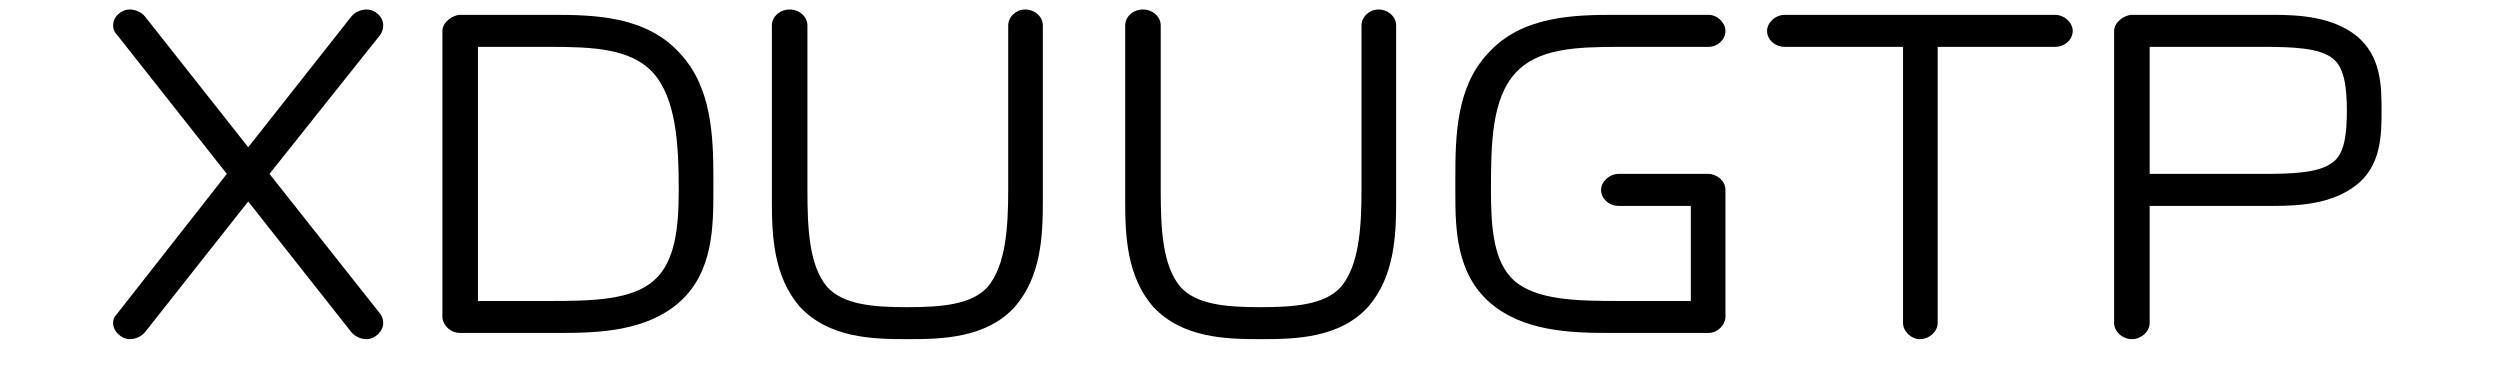 <?xml version="1.0" encoding="UTF-8"?>
<svg xmlns="http://www.w3.org/2000/svg" xmlns:xlink="http://www.w3.org/1999/xlink" width="43.964pt" height="6.545pt" viewBox="0 0 43.964 6.545" version="1.2">
<defs>
<g>
<symbol overflow="visible" id="glyph0-0">
<path style="stroke:none;" d=""/>
</symbol>
<symbol overflow="visible" id="glyph0-1">
<path style="stroke:none;" d="M 0.312 -5.406 C 0.312 -5.359 0.328 -5.297 0.375 -5.25 L 2.312 -2.797 L 0.375 -0.328 C 0.328 -0.281 0.312 -0.234 0.312 -0.172 C 0.312 -0.031 0.453 0.109 0.609 0.109 C 0.703 0.109 0.812 0.062 0.875 -0.016 L 2.688 -2.312 L 4.5 -0.016 C 4.562 0.062 4.672 0.109 4.766 0.109 C 4.922 0.109 5.062 -0.031 5.062 -0.172 C 5.062 -0.234 5.047 -0.281 5.016 -0.328 L 3.062 -2.797 L 5.016 -5.25 C 5.047 -5.297 5.062 -5.359 5.062 -5.406 C 5.062 -5.562 4.922 -5.688 4.766 -5.688 C 4.672 -5.688 4.562 -5.641 4.5 -5.562 L 2.688 -3.266 L 0.875 -5.562 C 0.812 -5.641 0.703 -5.688 0.609 -5.688 C 0.453 -5.688 0.312 -5.562 0.312 -5.406 Z M 0.312 -5.406 "/>
</symbol>
<symbol overflow="visible" id="glyph0-2">
<path style="stroke:none;" d="M 0.719 -0.281 C 0.719 -0.156 0.844 0 1.031 0 L 2.797 0 C 3.469 0 4.297 -0.031 4.875 -0.531 C 5.484 -1.062 5.484 -1.875 5.484 -2.516 L 5.484 -2.719 C 5.484 -3.469 5.453 -4.328 4.891 -4.922 C 4.297 -5.578 3.375 -5.594 2.656 -5.594 L 1.031 -5.594 C 0.906 -5.594 0.719 -5.469 0.719 -5.312 Z M 1.344 -0.562 L 1.344 -5.031 L 2.609 -5.031 C 3.375 -5.031 4.031 -5 4.422 -4.578 C 4.828 -4.125 4.875 -3.328 4.875 -2.516 C 4.875 -1.844 4.812 -1.25 4.438 -0.922 C 4.047 -0.578 3.359 -0.562 2.609 -0.562 Z M 1.344 -0.562 "/>
</symbol>
<symbol overflow="visible" id="glyph0-3">
<path style="stroke:none;" d="M 3.125 0.109 C 3.703 0.109 4.5 0.094 5 -0.469 C 5.453 -1 5.484 -1.703 5.484 -2.312 L 5.484 -5.406 C 5.484 -5.562 5.344 -5.688 5.172 -5.688 C 5.016 -5.688 4.875 -5.562 4.875 -5.406 L 4.875 -2.516 C 4.875 -1.828 4.828 -1.188 4.516 -0.812 C 4.234 -0.5 3.719 -0.453 3.094 -0.453 C 2.484 -0.453 1.969 -0.5 1.688 -0.812 C 1.375 -1.188 1.344 -1.828 1.344 -2.516 L 1.344 -5.406 C 1.344 -5.562 1.203 -5.688 1.031 -5.688 C 0.859 -5.688 0.719 -5.562 0.719 -5.406 L 0.719 -2.312 C 0.719 -1.703 0.75 -1 1.203 -0.469 C 1.719 0.094 2.5 0.109 3.094 0.109 Z M 3.125 0.109 "/>
</symbol>
<symbol overflow="visible" id="glyph0-4">
<path style="stroke:none;" d="M 5.062 -5.312 C 5.062 -5.453 4.922 -5.594 4.766 -5.594 L 3.125 -5.594 C 2.406 -5.594 1.484 -5.578 0.891 -4.922 C 0.328 -4.328 0.312 -3.469 0.312 -2.719 L 0.312 -2.453 C 0.312 -1.828 0.328 -1.047 0.922 -0.531 C 1.5 -0.031 2.328 0 3.016 0 L 4.766 0 C 4.938 0 5.062 -0.156 5.062 -0.281 L 5.062 -2.516 C 5.062 -2.688 4.891 -2.797 4.766 -2.797 L 3.188 -2.797 C 3.016 -2.797 2.875 -2.656 2.875 -2.516 C 2.875 -2.359 3.016 -2.234 3.188 -2.234 L 4.453 -2.234 L 4.453 -0.562 L 3.188 -0.562 C 2.438 -0.562 1.734 -0.578 1.344 -0.922 C 0.984 -1.25 0.938 -1.844 0.938 -2.516 C 0.938 -3.328 0.953 -4.125 1.375 -4.578 C 1.766 -5 2.422 -5.031 3.188 -5.031 L 4.766 -5.031 C 4.922 -5.031 5.062 -5.156 5.062 -5.312 Z M 5.062 -5.312 "/>
</symbol>
<symbol overflow="visible" id="glyph0-5">
<path style="stroke:none;" d="M 0 -5.312 C 0 -5.156 0.141 -5.031 0.312 -5.031 L 2.391 -5.031 L 2.391 -0.172 C 2.391 -0.031 2.531 0.109 2.688 0.109 C 2.859 0.109 3 -0.031 3 -0.172 L 3 -5.031 L 5.062 -5.031 C 5.234 -5.031 5.375 -5.156 5.375 -5.312 C 5.375 -5.453 5.234 -5.594 5.062 -5.594 L 0.312 -5.594 C 0.141 -5.594 0 -5.453 0 -5.312 Z M 0 -5.312 "/>
</symbol>
<symbol overflow="visible" id="glyph0-6">
<path style="stroke:none;" d="M 1.344 -2.797 L 1.344 -5.031 L 3.328 -5.031 C 3.844 -5.031 4.328 -5.016 4.562 -4.828 C 4.766 -4.672 4.812 -4.328 4.812 -3.906 C 4.812 -3.484 4.766 -3.141 4.562 -3 C 4.328 -2.812 3.844 -2.797 3.328 -2.797 Z M 1.344 -2.234 L 3.516 -2.234 C 3.969 -2.234 4.547 -2.266 4.969 -2.594 C 5.422 -2.938 5.422 -3.5 5.422 -3.906 C 5.422 -4.328 5.422 -4.875 4.969 -5.234 C 4.547 -5.562 3.969 -5.594 3.516 -5.594 L 1.031 -5.594 C 0.906 -5.594 0.719 -5.469 0.719 -5.312 L 0.719 -0.172 C 0.719 -0.031 0.859 0.109 1.031 0.109 C 1.203 0.109 1.344 -0.031 1.344 -0.172 Z M 1.344 -2.234 "/>
</symbol>
</g>
<clipPath id="clip1">
  <path d="M 1.41 0 L 42 0 L 42 6 L 1.41 6 Z M 1.41 0 "/>
</clipPath>
</defs>
<g id="surface1">
<g clip-path="url(#clip1)" clip-rule="nonzero">
<g style="fill:rgb(0%,0%,0%);fill-opacity:1;">
  <use xlink:href="#glyph0-1" x="1.677" y="5.855"/>
  <use xlink:href="#glyph0-2" x="7.061" y="5.855"/>
  <use xlink:href="#glyph0-3" x="12.855" y="5.855"/>
  <use xlink:href="#glyph0-3" x="19.068" y="5.855"/>
  <use xlink:href="#glyph0-4" x="25.281" y="5.855"/>
  <use xlink:href="#glyph0-5" x="31.075" y="5.855"/>
  <use xlink:href="#glyph0-6" x="36.459" y="5.855"/>
</g>
</g>
</g>
</svg>
